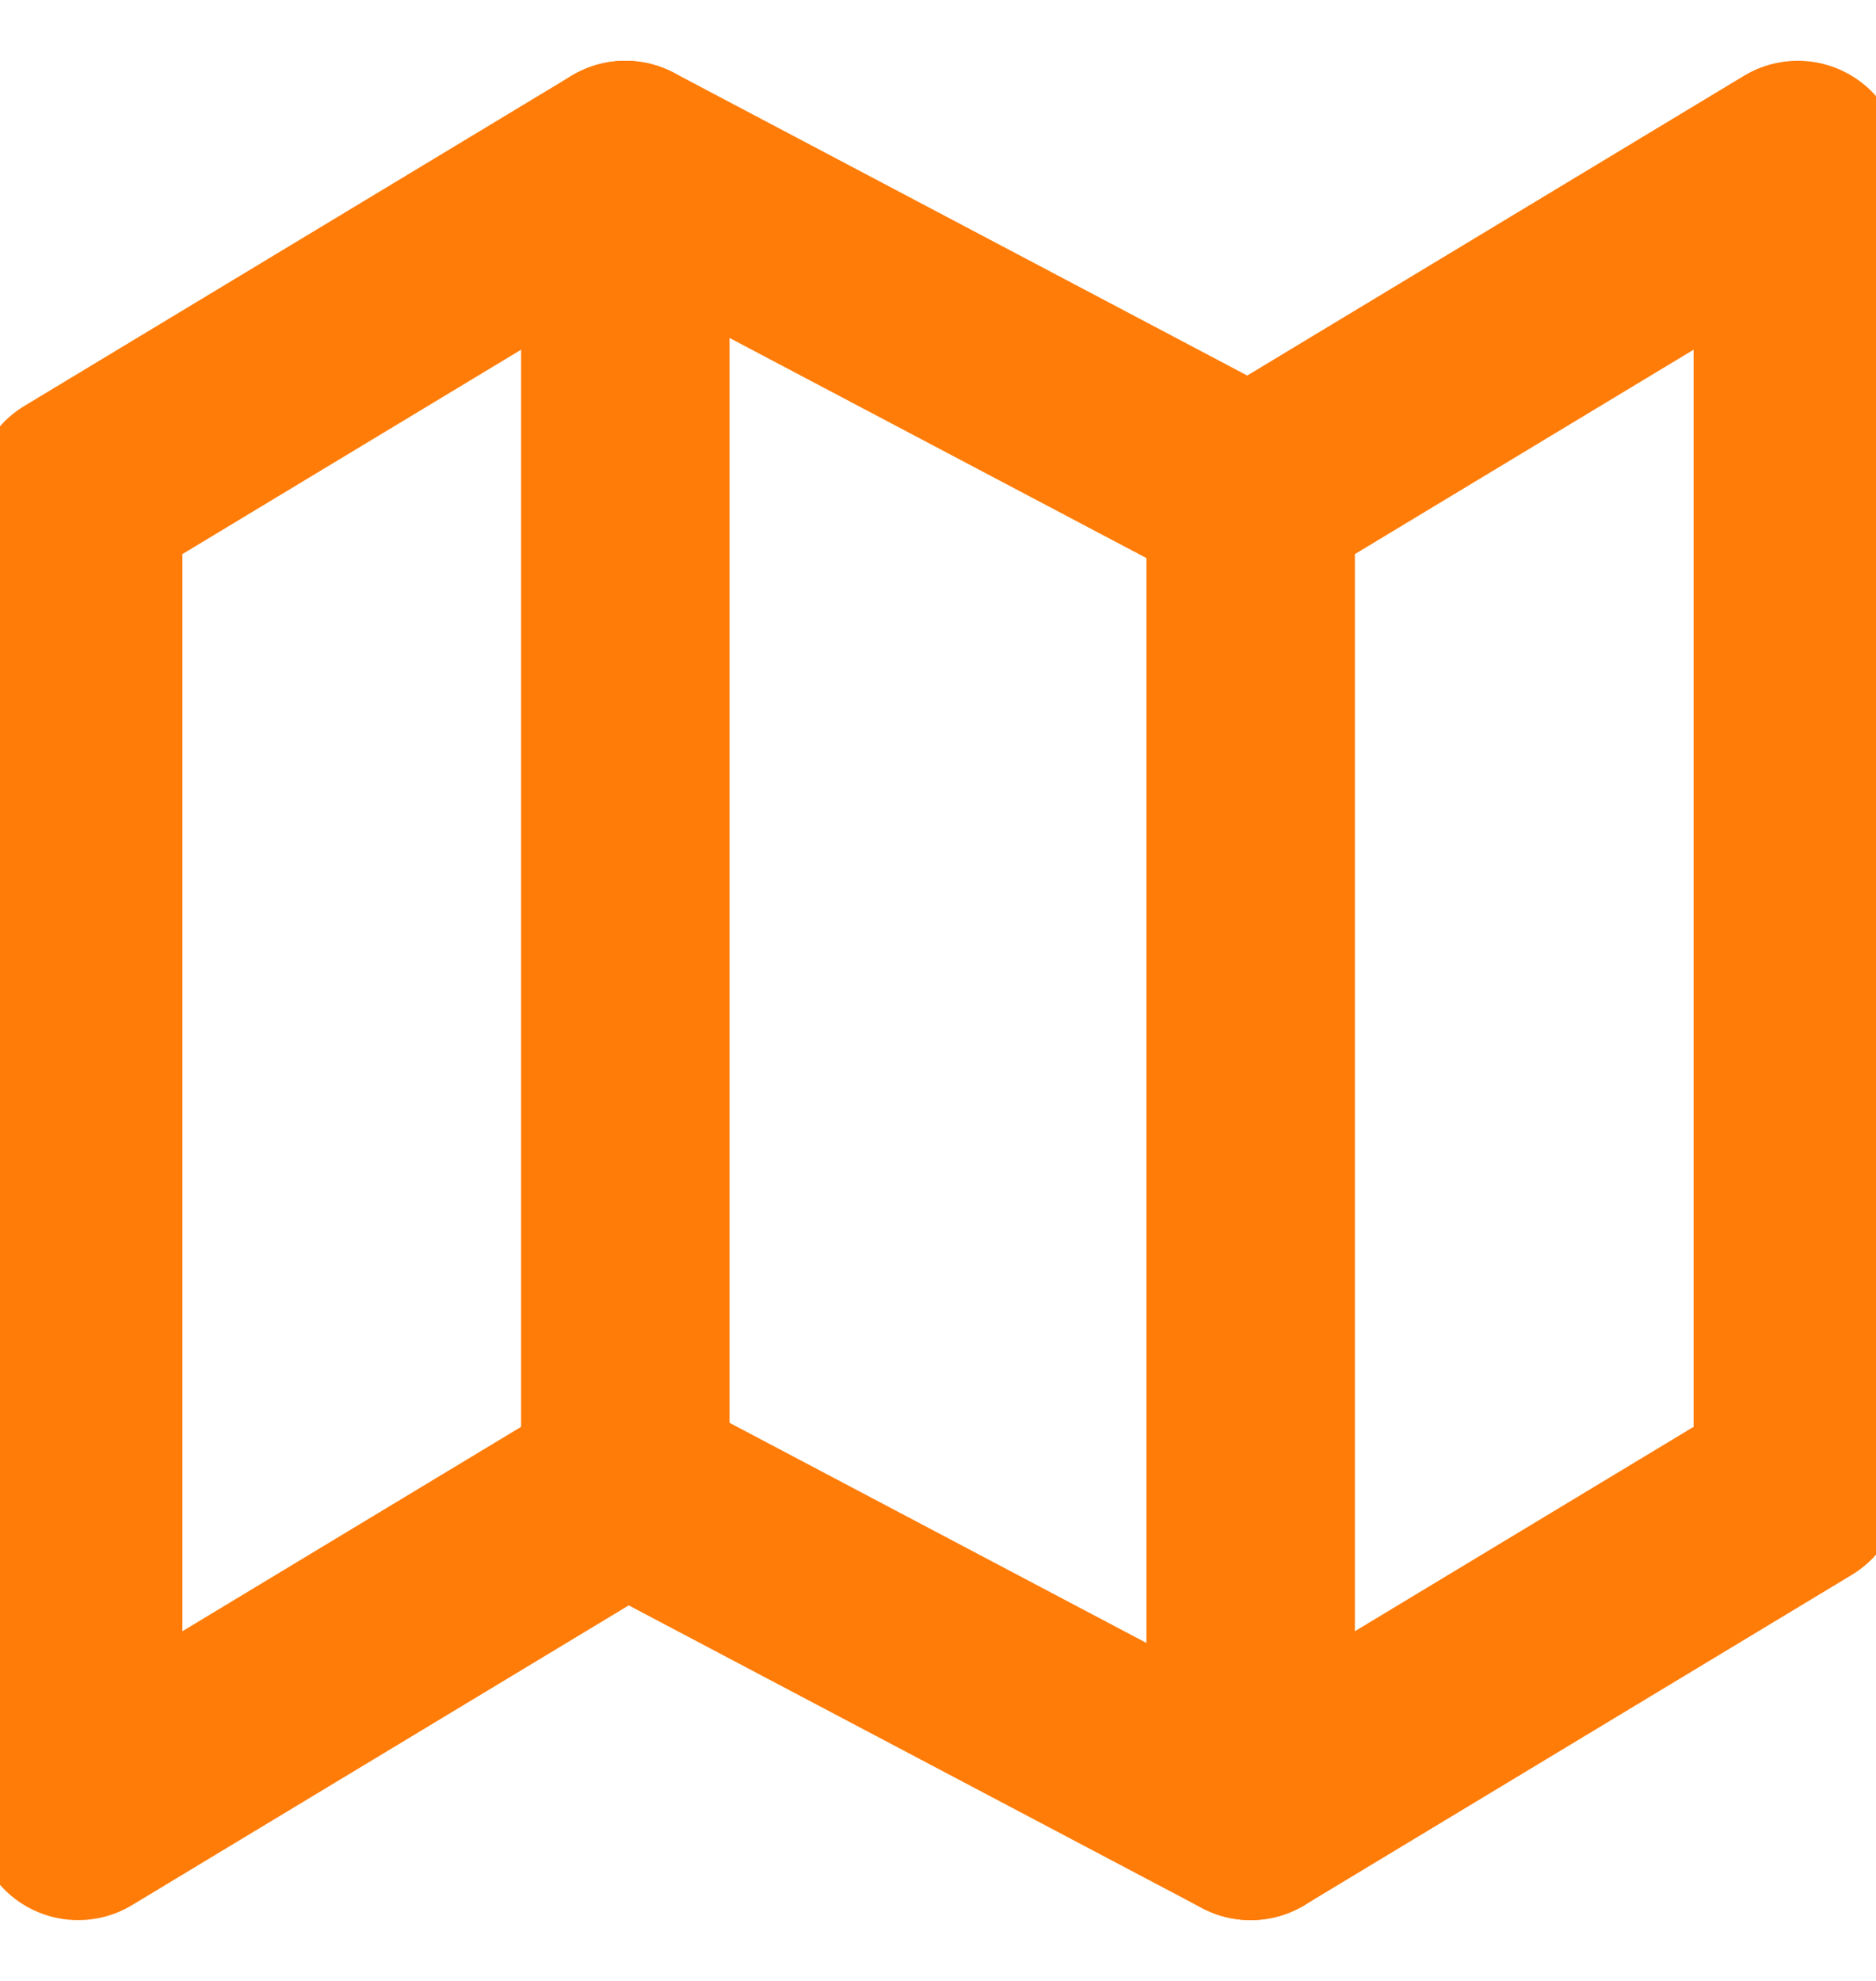 <?xml version="1.0" encoding="UTF-8"?> <svg xmlns="http://www.w3.org/2000/svg" width="18" height="19" viewBox="0 0 18 19" fill="none"><g clip-path="url(#clip0_546_1194)"><path d="M0.75 4.75V17.417L6 14.25L12 17.417L17.25 14.25V1.583L12 4.75L6 1.583L0.75 4.75Z" stroke="#FF7C08" stroke-width="2" stroke-linecap="round" stroke-linejoin="round"></path><path d="M6 1.583V14.25" stroke="#FF7C08" stroke-width="2" stroke-linecap="round" stroke-linejoin="round"></path><path d="M12 4.75V17.417" stroke="#FF7C08" stroke-width="2" stroke-linecap="round" stroke-linejoin="round"></path></g><defs><clipPath id="clip0_546_1194"><rect width="18" height="19" fill="white"></rect></clipPath></defs></svg> 
